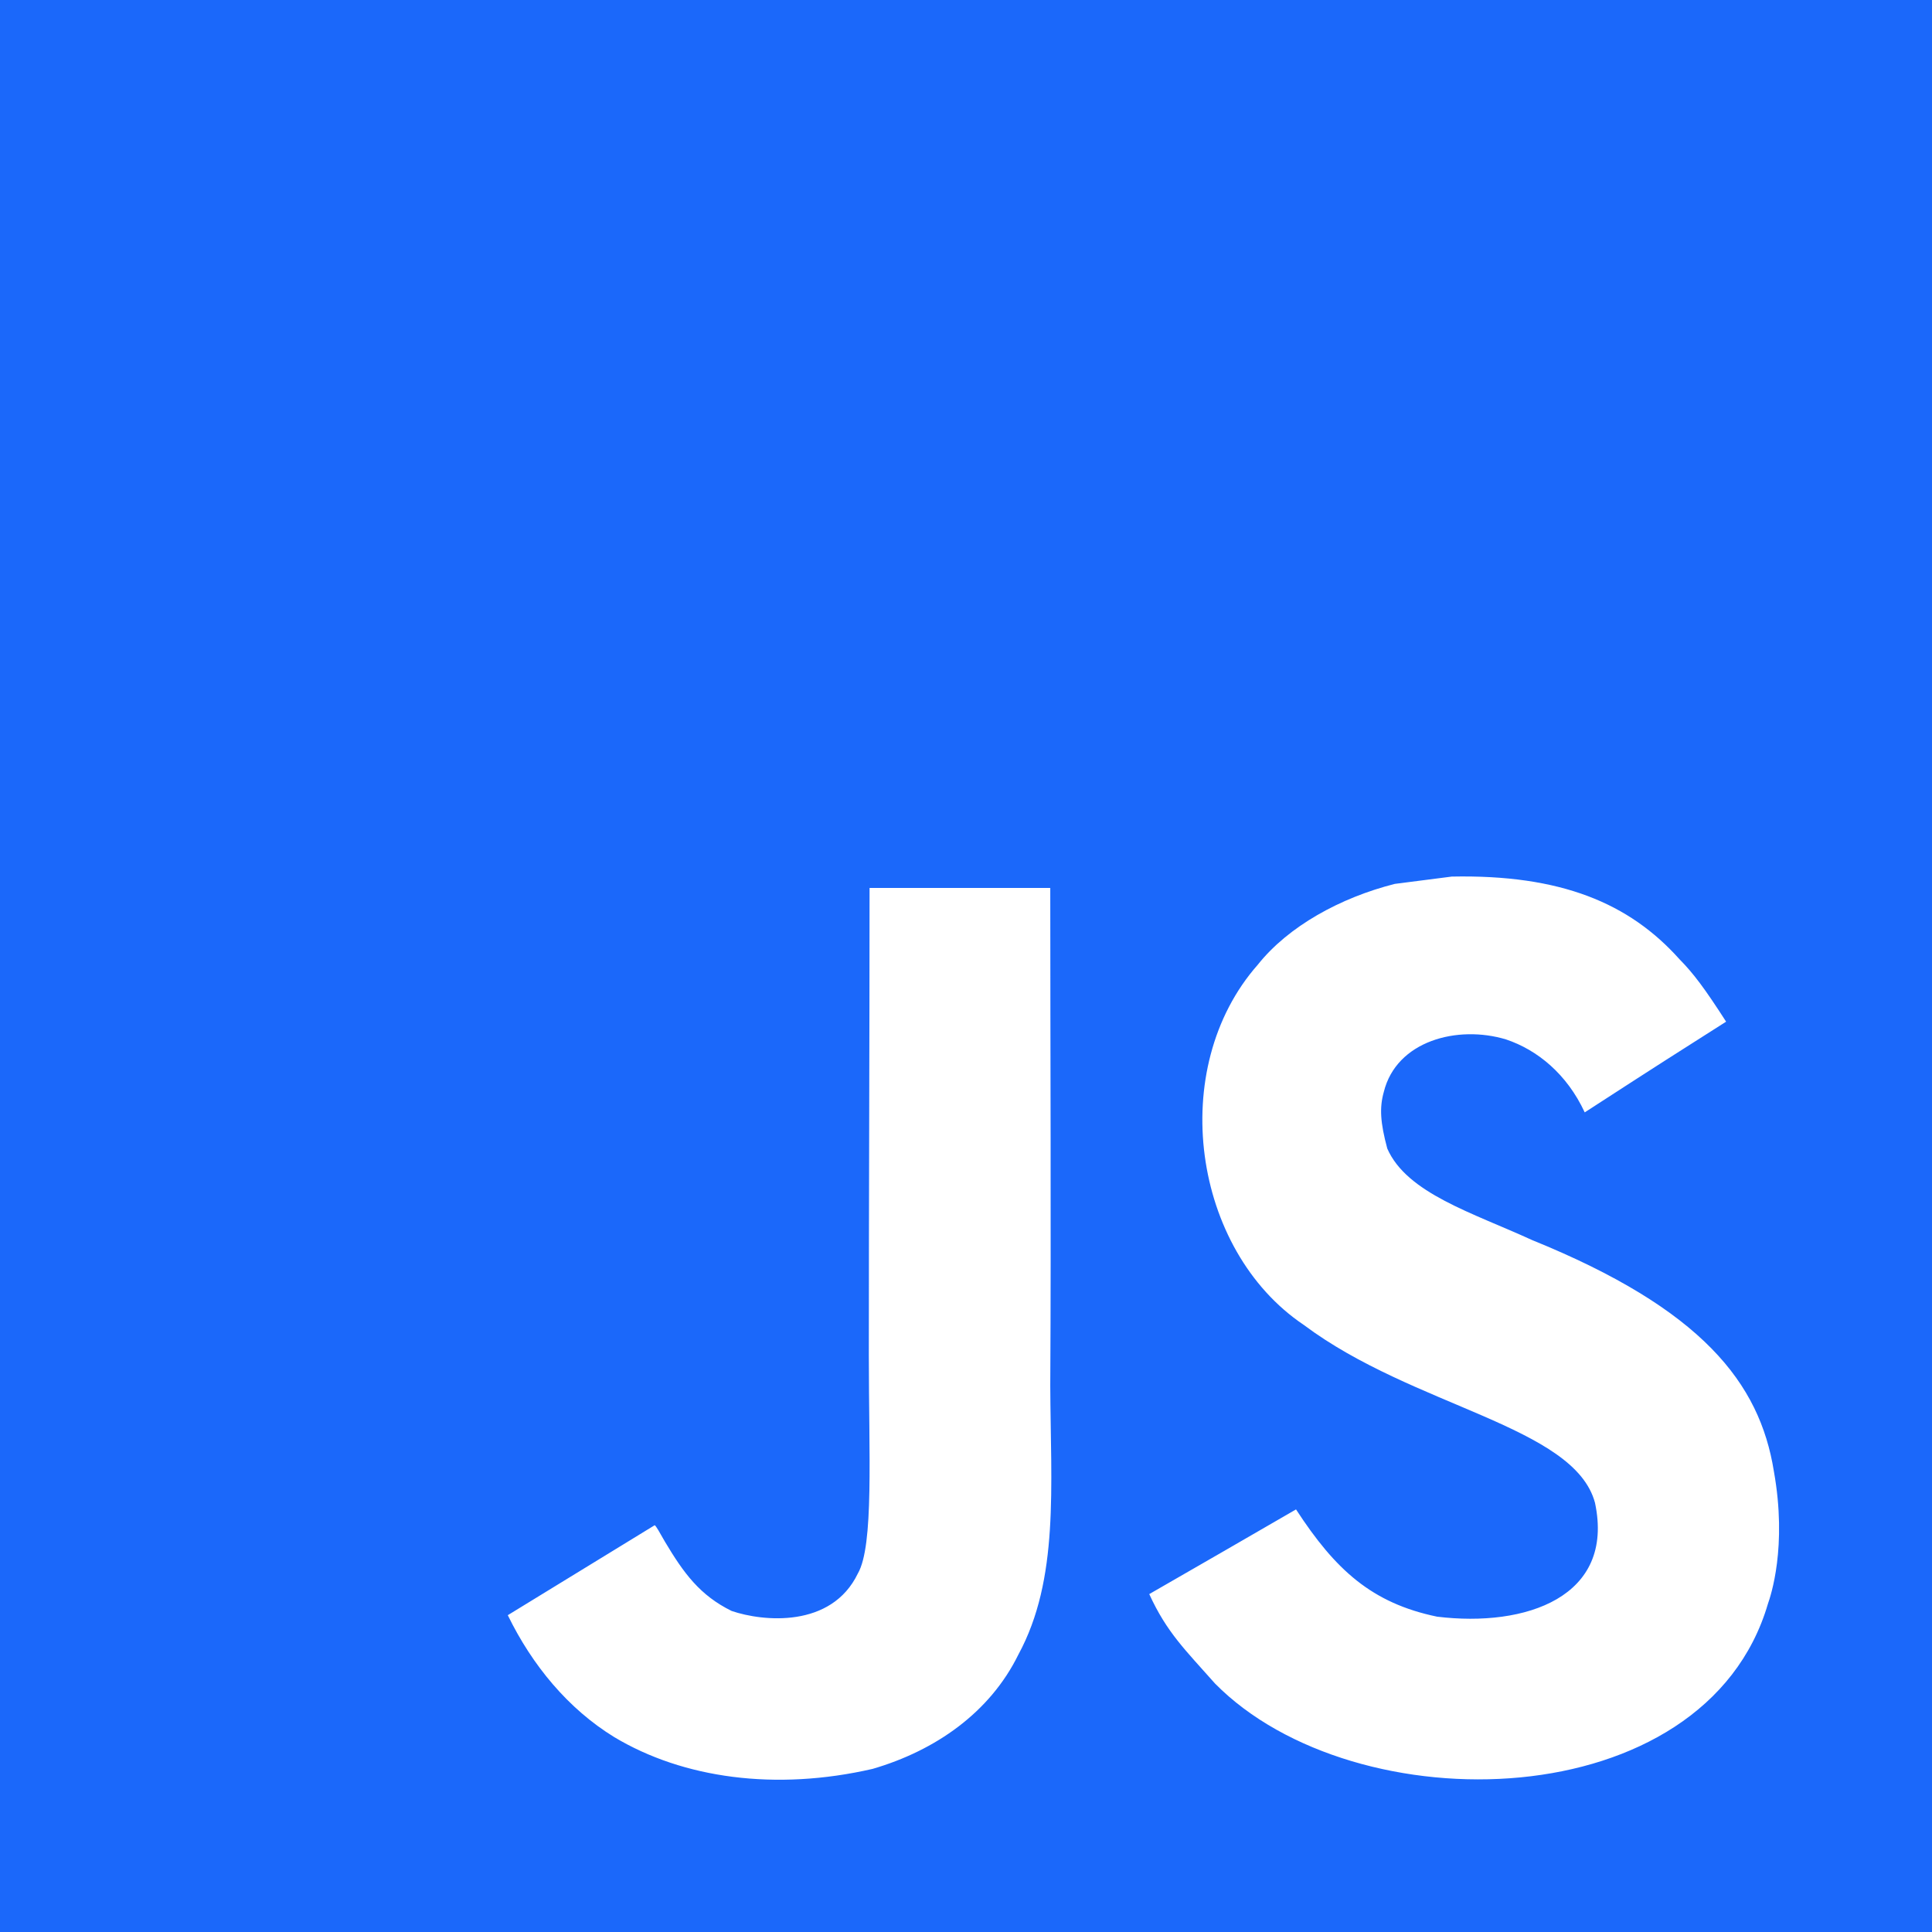<svg width="60" height="60" viewBox="0 0 60 60" fill="none" xmlns="http://www.w3.org/2000/svg">
<g clip-path="url(#clip0_5328_5121)">
<path d="M60 60H0V0H60V60ZM27.005 27.576C27.005 32.424 26.982 37.238 26.982 42.086C26.982 45.171 27.142 48 26.641 48.867C25.819 50.572 23.691 50.361 22.722 50.03C21.735 49.545 21.233 48.855 20.651 47.88C20.492 47.601 20.372 47.384 20.332 47.367C18.809 48.297 17.292 49.231 15.77 50.161C16.528 51.718 17.646 53.07 19.077 53.948C21.216 55.231 24.091 55.626 27.097 54.935C29.053 54.365 30.741 53.184 31.625 51.388C32.903 49.032 32.629 46.18 32.617 43.026C32.646 37.882 32.617 32.738 32.617 27.576H27.005ZM45.085 27.223C44.498 27.297 43.905 27.376 43.317 27.45C41.624 27.878 40.009 28.768 39.062 29.96C36.222 33.182 37.032 38.823 40.488 41.145C43.893 43.7 48.895 44.281 49.534 46.671C50.156 49.597 47.384 50.544 44.629 50.207C42.599 49.785 41.47 48.752 40.249 46.876C38.002 48.176 38.001 48.177 35.691 49.506C36.239 50.703 36.815 51.245 37.733 52.283C42.079 56.692 52.955 56.475 54.906 49.803C54.986 49.575 55.511 48.046 55.089 45.69C54.65 42.953 52.864 40.654 47.577 38.51C45.741 37.666 43.693 37.061 43.083 35.669C42.866 34.859 42.838 34.403 42.975 33.912C43.368 32.321 45.268 31.825 46.773 32.281C47.743 32.606 48.662 33.354 49.215 34.546C51.804 32.869 51.798 32.88 53.606 31.729C52.945 30.702 52.591 30.228 52.157 29.789C50.6 28.049 48.478 27.154 45.085 27.223Z" fill="#1B68FA"/>
</g>
<defs>
<clipPath id="clip0_5328_5121">
<rect width="60" height="60" fill="white"/>
</clipPath>
</defs>
</svg>
